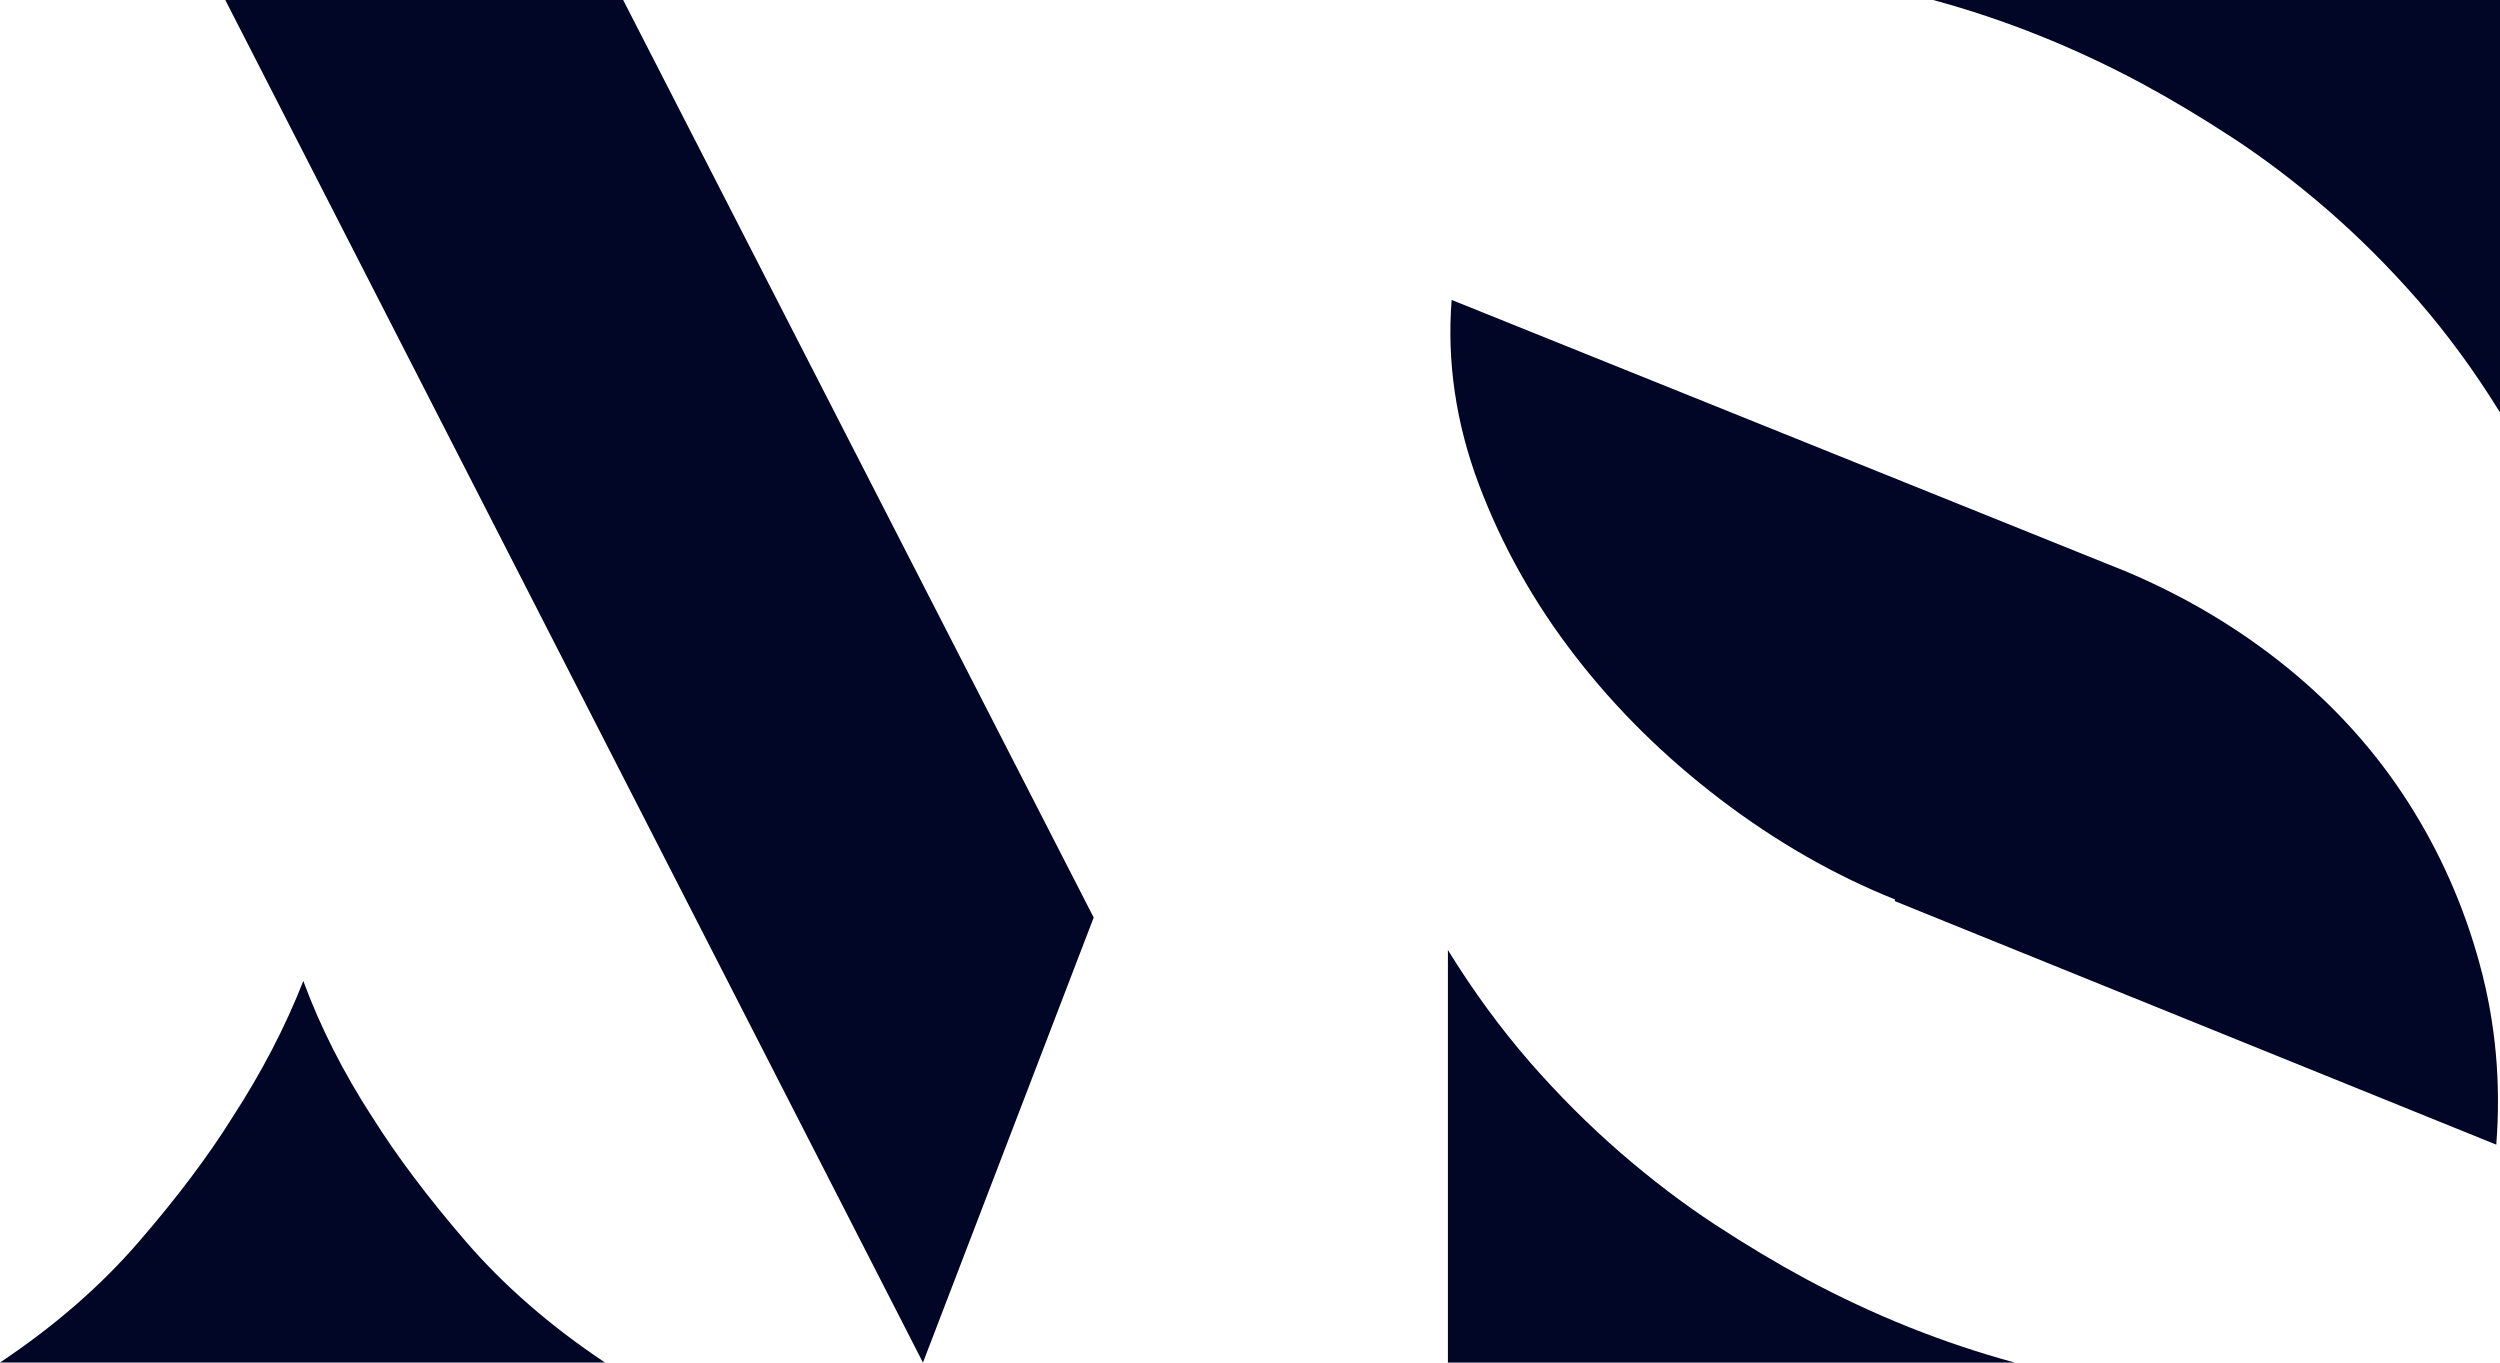 <?xml version="1.0" encoding="UTF-8"?>
<svg id="katman_2" data-name="katman 2" xmlns="http://www.w3.org/2000/svg" viewBox="0 0 389.94 212.53">
  <defs>
    <style>
      .cls-1 {
        fill: #010626;
      }
    </style>
  </defs>
  <g id="katman_1" data-name="katman 1">
    <g>
      <path class="cls-1" d="M58.09,174.27c3.79,6.04,8.66,12.52,14.59,19.4,5.96,6.9,13.18,13.18,21.69,18.85H0c8.49-5.67,15.72-11.95,21.67-18.85,5.96-6.89,10.82-13.36,14.59-19.4,4.54-6.99,8.23-14.07,11.05-21.26,2.65,7.19,6.24,14.27,10.77,21.26ZM143.96,212.53l26.63-69.42L97.2,0h-62.06l108.82,212.53Z"/>
      <path class="cls-1" d="M225.85,148.2c3.97,6.44,8.23,12.23,12.75,17.44,4.54,5.2,9.26,9.91,14.16,14.16,4.92,4.26,9.84,7.99,14.74,11.2,4.92,3.22,9.64,6.04,14.18,8.49,10.57,5.67,21.42,10.01,32.58,13.04h-88.42v-64.33ZM331.27,88.99c9.44,3.95,17.94,9.01,25.5,15.15,7.55,6.15,13.82,13.14,18.83,20.98,5.01,7.83,8.75,16.29,11.2,25.36,2.47,9.07,3.31,18.42,2.56,28.06l-93.8-37.98v-.27c-9.44-3.79-18.51-8.98-27.2-15.59-8.69-6.62-16.26-14.07-22.68-22.39-6.42-8.3-11.43-17.24-15.02-26.77-3.58-9.53-4.99-19.14-4.24-28.76l104.85,42.22ZM389.94,64.33c-3.97-6.44-8.23-12.23-12.75-17.44-4.54-5.2-9.26-9.91-14.16-14.16-4.92-4.26-9.84-7.99-14.74-11.2-4.92-3.22-9.64-6.04-14.18-8.49-10.57-5.67-21.42-10.01-32.58-13.04h88.42v64.33Z"/>
    </g>
  </g>
</svg>